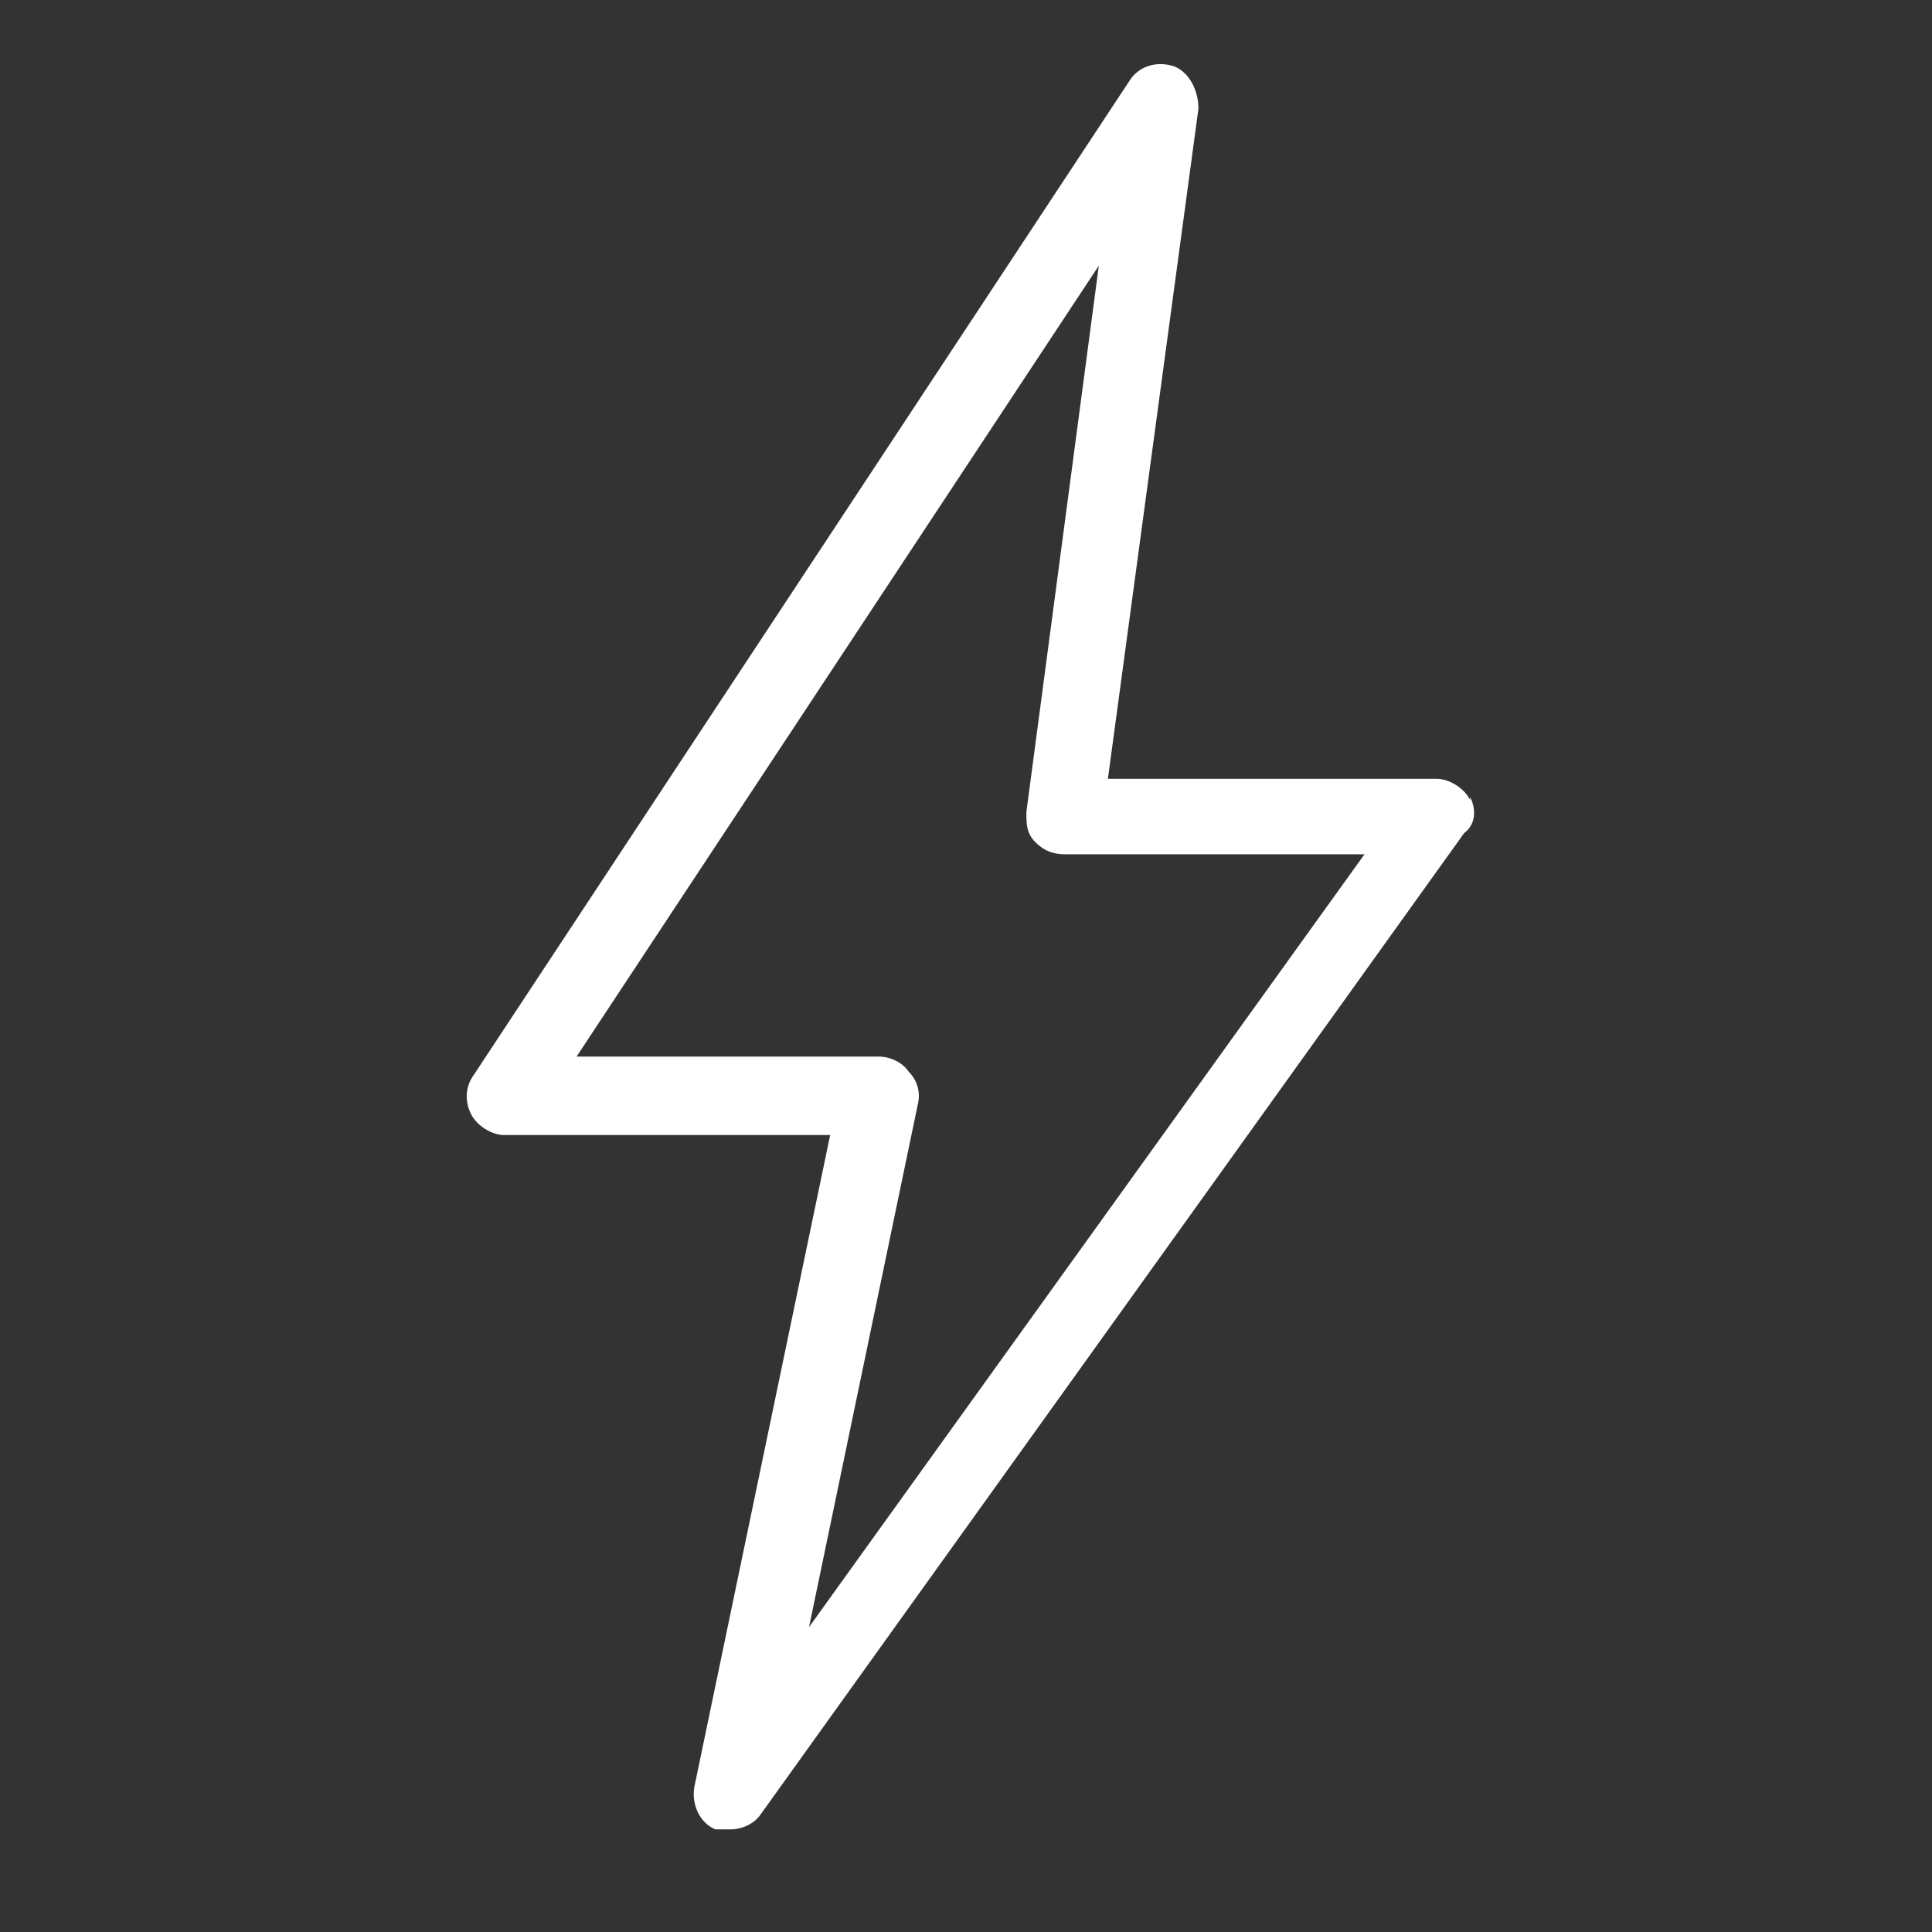 <?xml version="1.0" encoding="UTF-8"?>
<svg id="_图层_1" data-name="图层_1" xmlns="http://www.w3.org/2000/svg" version="1.1" viewBox="0 0 64 64">
  <rect x="0" y="0" width="64" height="64" fill="#333333" stroke="none"/>
  <!-- Generator: Adobe Illustrator 29.6.1, SVG Export Plug-In . SVG Version: 2.1.1 Build 9)  -->
  <defs>
    <style>
      .st0 {
        fill: #fff;
      }
    </style>
  </defs>
  <path id="stroke_2" class="st0" d="M48.7,26.5c-.2-.4-.7-.7-1.1-.7h-10.9l3-22.2c0-.6-.3-1.2-.8-1.4-.6-.2-1.2,0-1.5.5L15.7,35.6c-.3.4-.3.9-.1,1.3.2.4.7.7,1.1.7h10.8l-4.5,21.6c-.1.6.2,1.2.7,1.4.2,0,.3,0,.5,0,.4,0,.8-.2,1-.5l23.3-32.5c.4-.3.4-.8.2-1.2ZM26.8,53.9l3.6-17.3c.1-.4,0-.8-.3-1.1-.2-.3-.6-.5-1-.5h-10l17.3-26.2-2.4,18.1c0,.4,0,.7.3,1s.6.4,1,.4h9.9l-18.4,25.6Z"/>
</svg>